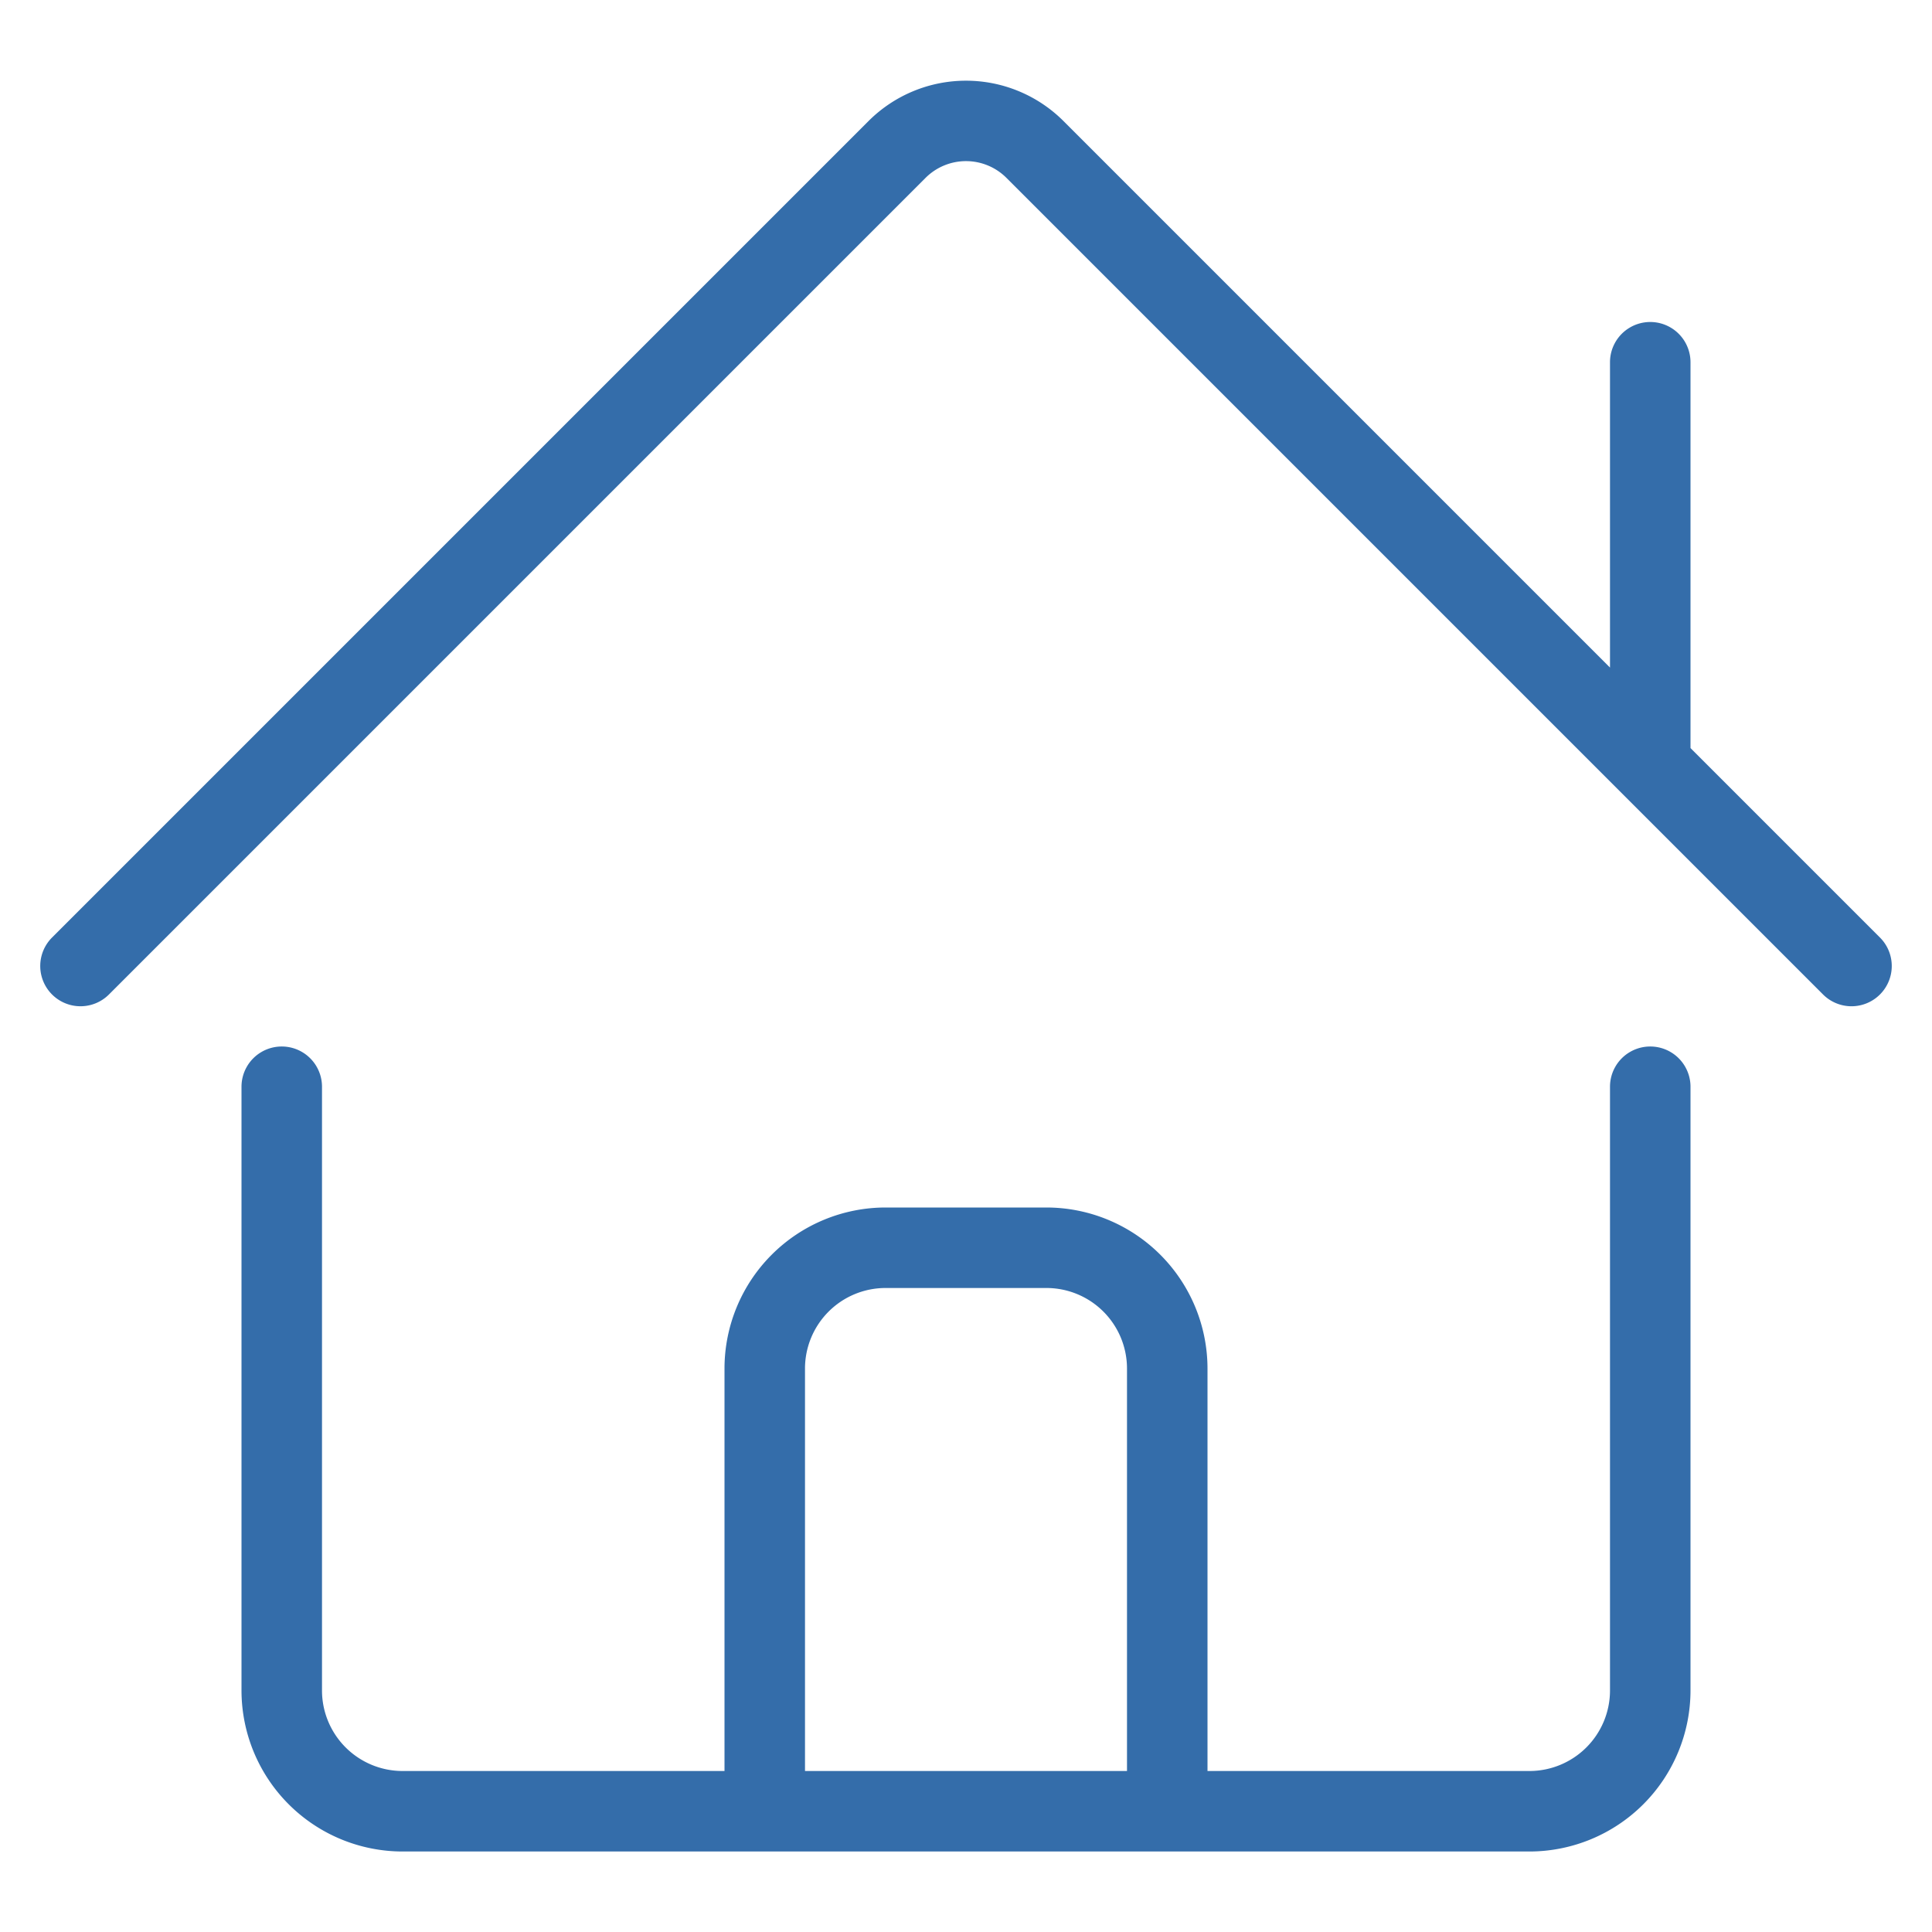 <?xml version="1.0" standalone="no"?><!DOCTYPE svg PUBLIC "-//W3C//DTD SVG 1.1//EN" "http://www.w3.org/Graphics/SVG/1.1/DTD/svg11.dtd"><svg t="1739710652538" class="icon" viewBox="0 0 1024 1024" version="1.1" xmlns="http://www.w3.org/2000/svg" p-id="9908" xmlns:xlink="http://www.w3.org/1999/xlink" width="64" height="64"><path d="M996.42 527.087a21.333 21.333 0 0 1-30.173 0l-432.8-432.8a30.32 30.32 0 0 0-42.893 0l-432.8 432.8a21.333 21.333 0 0 1-30.173-30.173l432.8-432.8a73.093 73.093 0 0 1 103.24 0L853.333 353.827V192a21.333 21.333 0 0 1 42.667 0v204.493l100.42 100.42a21.333 21.333 0 0 1 0 30.173zM896 576v320a85.427 85.427 0 0 1-85.333 85.333H213.333a85.427 85.427 0 0 1-85.333-85.333V576a21.333 21.333 0 0 1 42.667 0v320a42.713 42.713 0 0 0 42.667 42.667h170.667v-213.333a85.427 85.427 0 0 1 85.333-85.333h85.333a85.427 85.427 0 0 1 85.333 85.333v213.333h170.667a42.713 42.713 0 0 0 42.667-42.667V576a21.333 21.333 0 0 1 42.667 0z m-298.667 149.333a42.713 42.713 0 0 0-42.667-42.667H469.333a42.713 42.713 0 0 0-42.667 42.667v213.333h170.667z" fill="#346daa" p-id="9909"></path></svg>